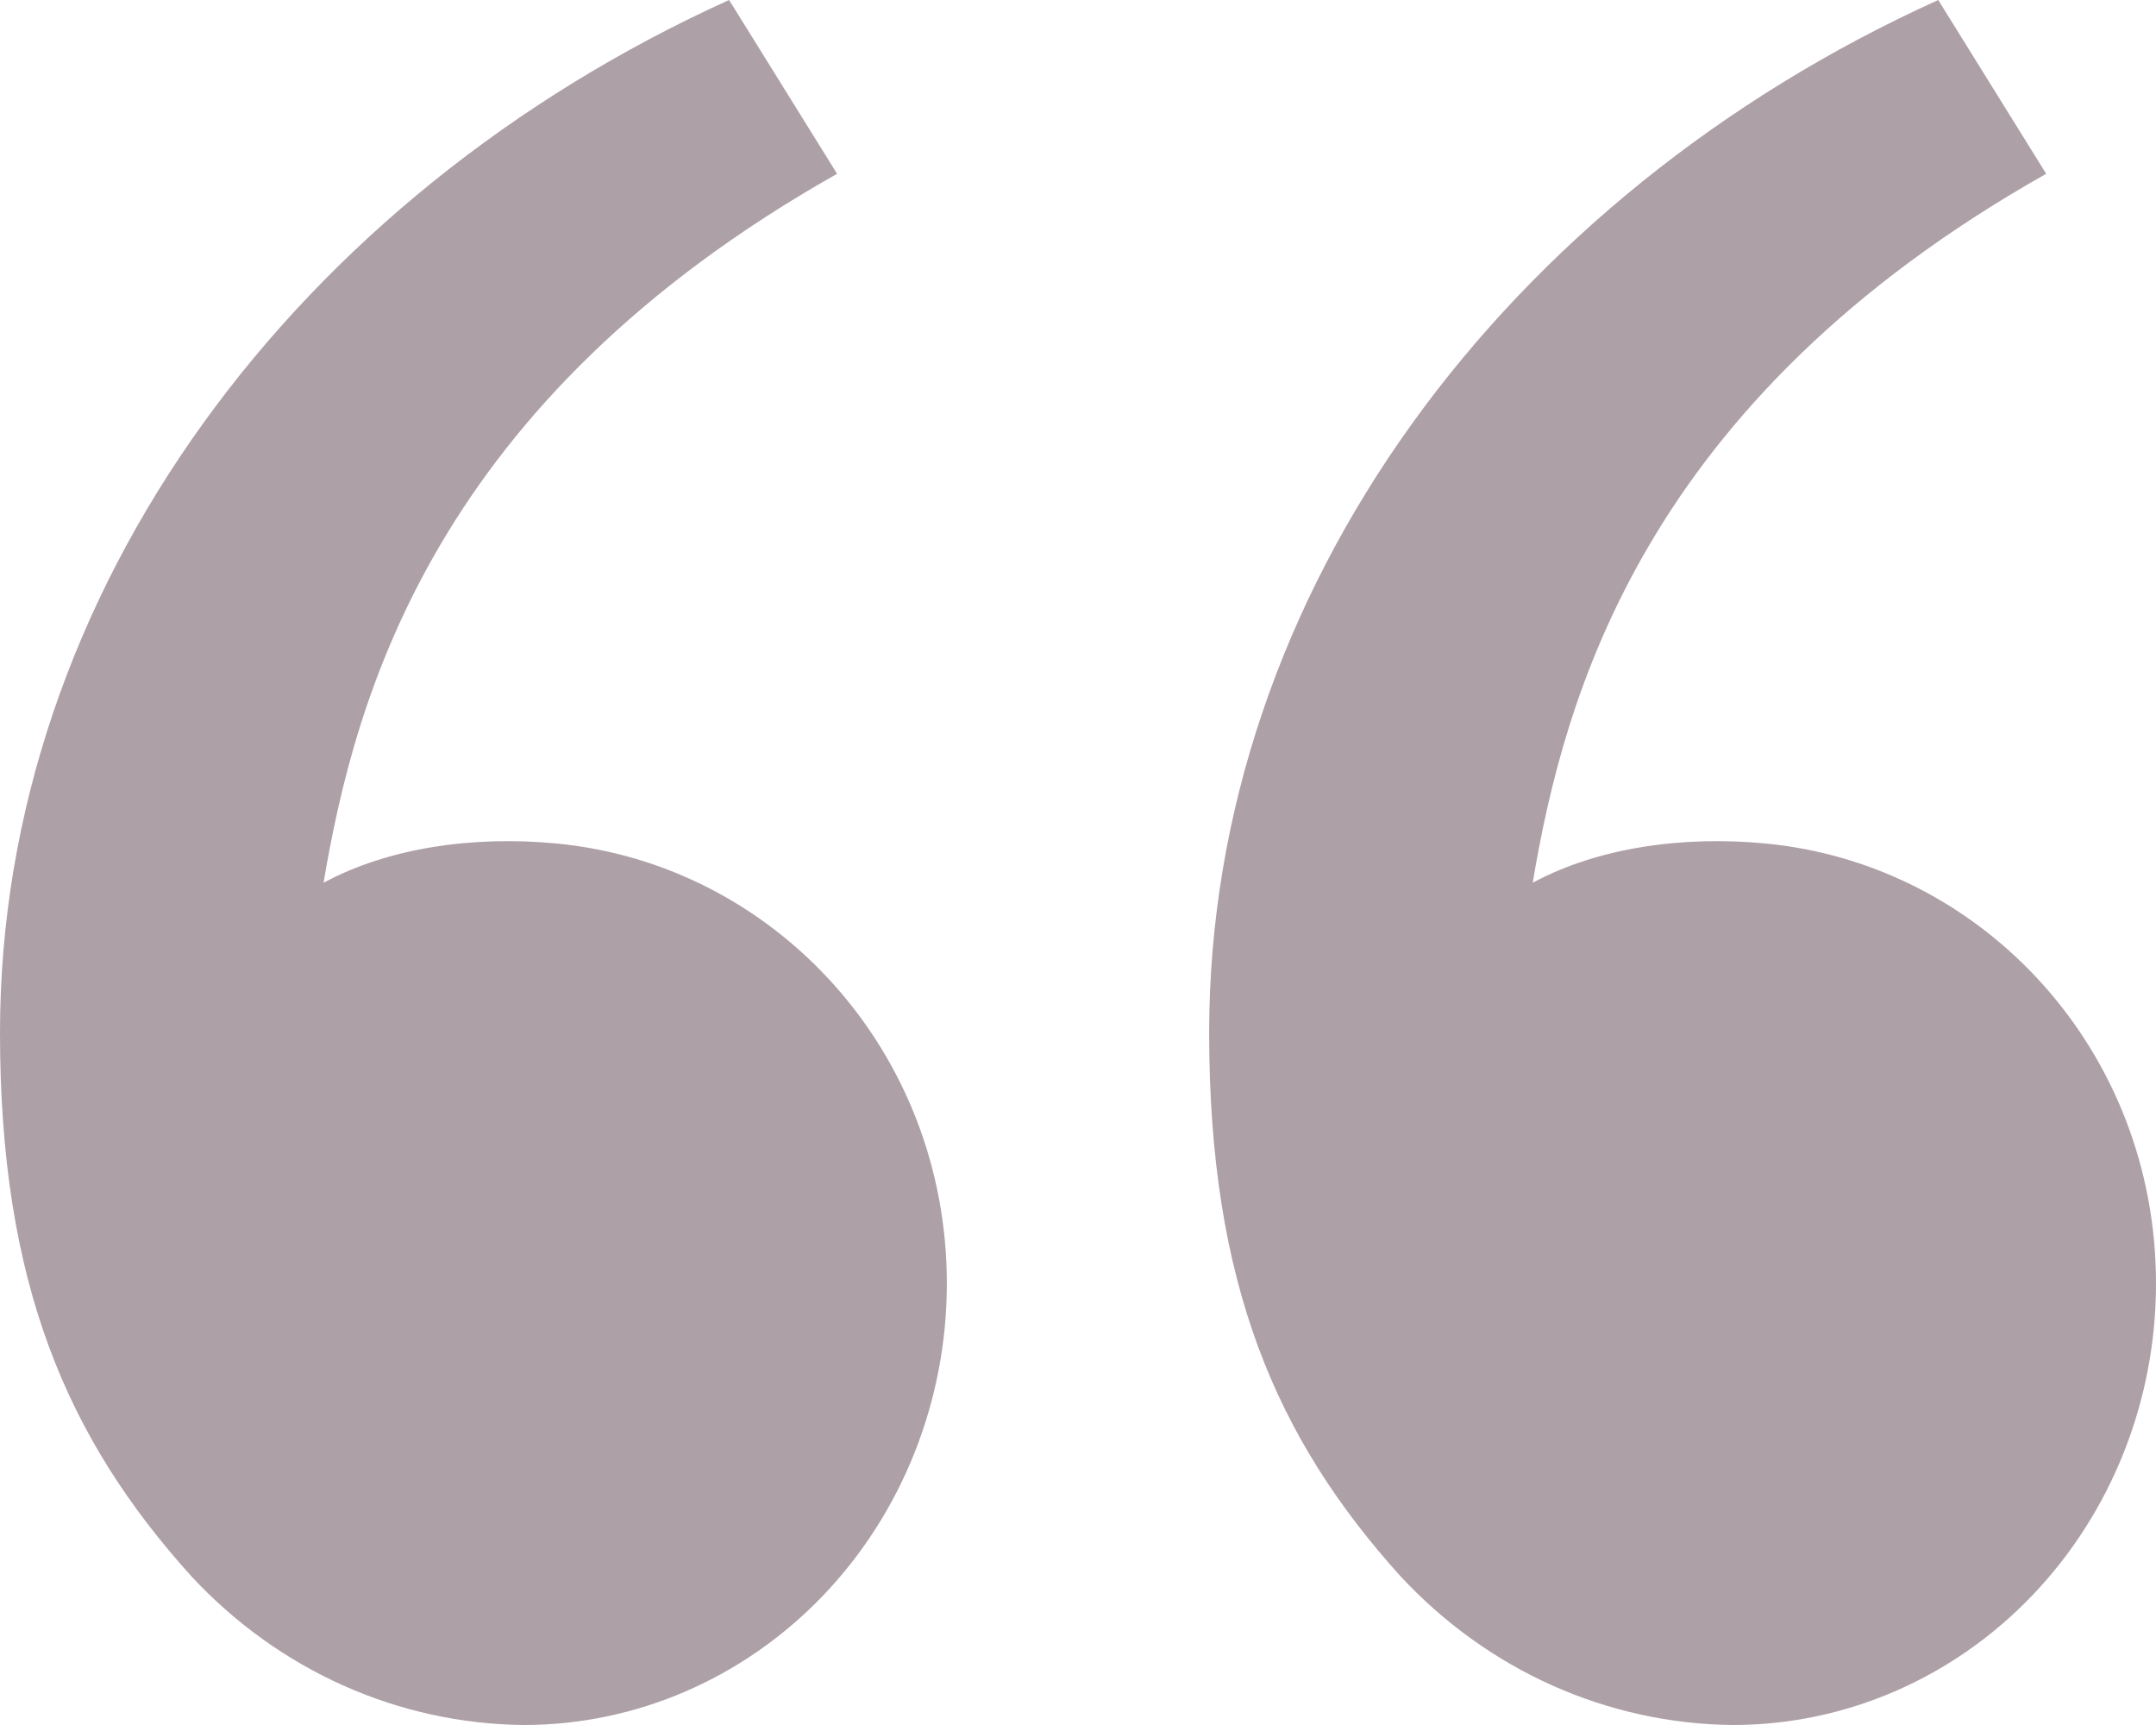 <svg width="30" height="24" viewBox="0 0 30 24" fill="none" xmlns="http://www.w3.org/2000/svg">
<path d="M2.663 21.931C0.93 20.011 0 17.858 0 14.368C0 8.226 4.134 2.722 10.145 0L11.648 2.418C6.037 5.584 4.94 9.692 4.502 12.282C5.406 11.794 6.589 11.624 7.748 11.736C10.783 12.029 13.175 14.628 13.175 17.858C13.175 19.487 12.555 21.049 11.451 22.201C10.346 23.353 8.849 24 7.287 24C6.423 23.992 5.57 23.805 4.776 23.45C3.982 23.095 3.264 22.578 2.663 21.931ZM19.488 21.931C17.755 20.011 16.825 17.858 16.825 14.368C16.825 8.226 20.958 2.722 26.97 0L28.472 2.418C22.861 5.584 21.764 9.692 21.327 12.282C22.23 11.794 23.413 11.624 24.572 11.736C27.608 12.029 30 14.628 30 17.858C30 19.487 29.38 21.049 28.275 22.201C27.171 23.353 25.673 24 24.111 24C23.248 23.992 22.394 23.805 21.6 23.45C20.807 23.095 20.089 22.578 19.488 21.931Z" fill="#AEA0A7"/>
</svg>
